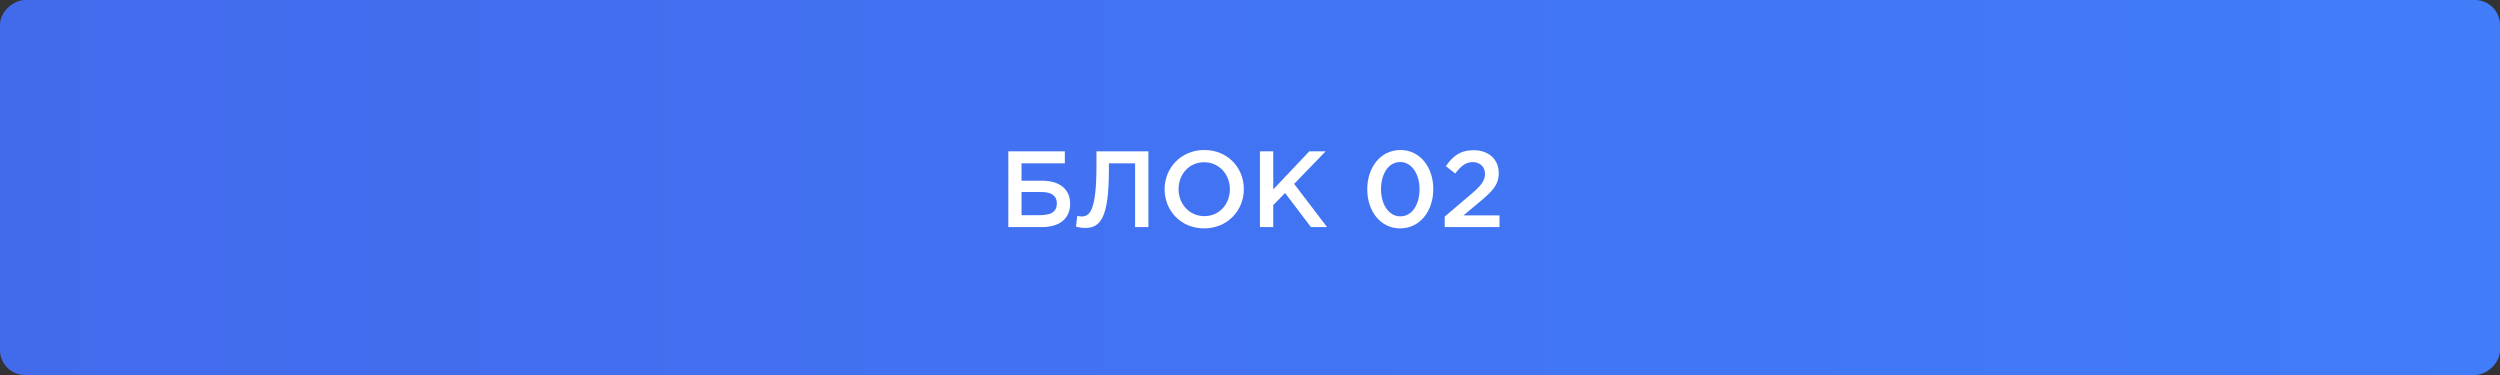 <?xml version="1.0" encoding="UTF-8"?> <svg xmlns="http://www.w3.org/2000/svg" width="300" height="45" viewBox="0 0 300 45" fill="none"><rect x="0" y="0" width="300" height="45" fill="#333333" stroke="none"/> <rect x="300" width="45" height="300" rx="3" transform="rotate(90 300 0)" fill="url(#paint0_linear)"></rect> <path d="M121 27.249H125.04C127.118 27.249 128.417 26.262 128.417 24.443C128.417 22.689 127.118 21.689 125.118 21.689H122.585V19.598H127.781V18.156H121V27.249ZM122.585 25.82V23.04H124.975C126.157 23.04 126.82 23.495 126.82 24.378C126.82 25.495 126.066 25.82 124.689 25.82H122.585Z" fill="white"></path> <path d="M130.223 27.353C132.015 27.353 133.067 26.197 133.067 20.416V19.598H136.211V27.249L137.809 27.249V18.156L131.574 18.156V19.948C131.574 25.391 130.716 25.976 129.794 25.976C129.599 25.976 129.391 25.937 129.274 25.898L129.118 27.21C129.365 27.275 129.872 27.353 130.223 27.353Z" fill="white"></path> <path d="M144.494 27.405C147.287 27.405 149.262 25.262 149.262 22.703C149.262 20.117 147.313 18 144.52 18C141.727 18 139.753 20.143 139.753 22.703C139.753 25.288 141.701 27.405 144.494 27.405ZM144.52 25.937C142.715 25.937 141.429 24.469 141.429 22.703C141.429 20.91 142.689 19.468 144.494 19.468C146.3 19.468 147.586 20.936 147.586 22.703C147.586 24.495 146.326 25.937 144.52 25.937Z" fill="white"></path> <path d="M151.192 27.249H152.79V24.612L154.206 23.157L157.31 27.249H159.246L155.297 22.066L159.077 18.156H157.116L152.79 22.728V18.156H151.192V27.249Z" fill="white"></path> <path d="M168.02 27.405C170.41 27.405 171.995 25.3 171.995 22.703C171.995 20.078 170.423 18 168.046 18C165.656 18 164.071 20.104 164.071 22.703C164.071 25.326 165.63 27.405 168.02 27.405ZM168.046 25.963C166.63 25.963 165.72 24.495 165.72 22.703C165.72 20.871 166.617 19.442 168.02 19.442C169.423 19.442 170.345 20.91 170.345 22.703C170.345 24.521 169.462 25.963 168.046 25.963Z" fill="white"></path> <path d="M173.367 27.249H179.94V25.846L175.614 25.846L177.485 24.287C179.083 22.962 179.849 22.196 179.849 20.767C179.849 19.117 178.628 18.026 176.848 18.026C175.225 18.026 174.367 18.715 173.497 19.936L174.627 20.819C175.328 19.91 175.9 19.455 176.731 19.455C177.563 19.455 178.199 19.974 178.199 20.871C178.199 21.689 177.745 22.274 176.498 23.326L173.367 25.989V27.249Z" fill="white"></path> <defs> <linearGradient id="paint0_linear" x1="322.5" y1="0" x2="322.5" y2="300" gradientUnits="userSpaceOnUse"> <stop stop-color="#417CF9"></stop> <stop offset="1" stop-color="#426BEC"></stop> </linearGradient> </defs> </svg> 